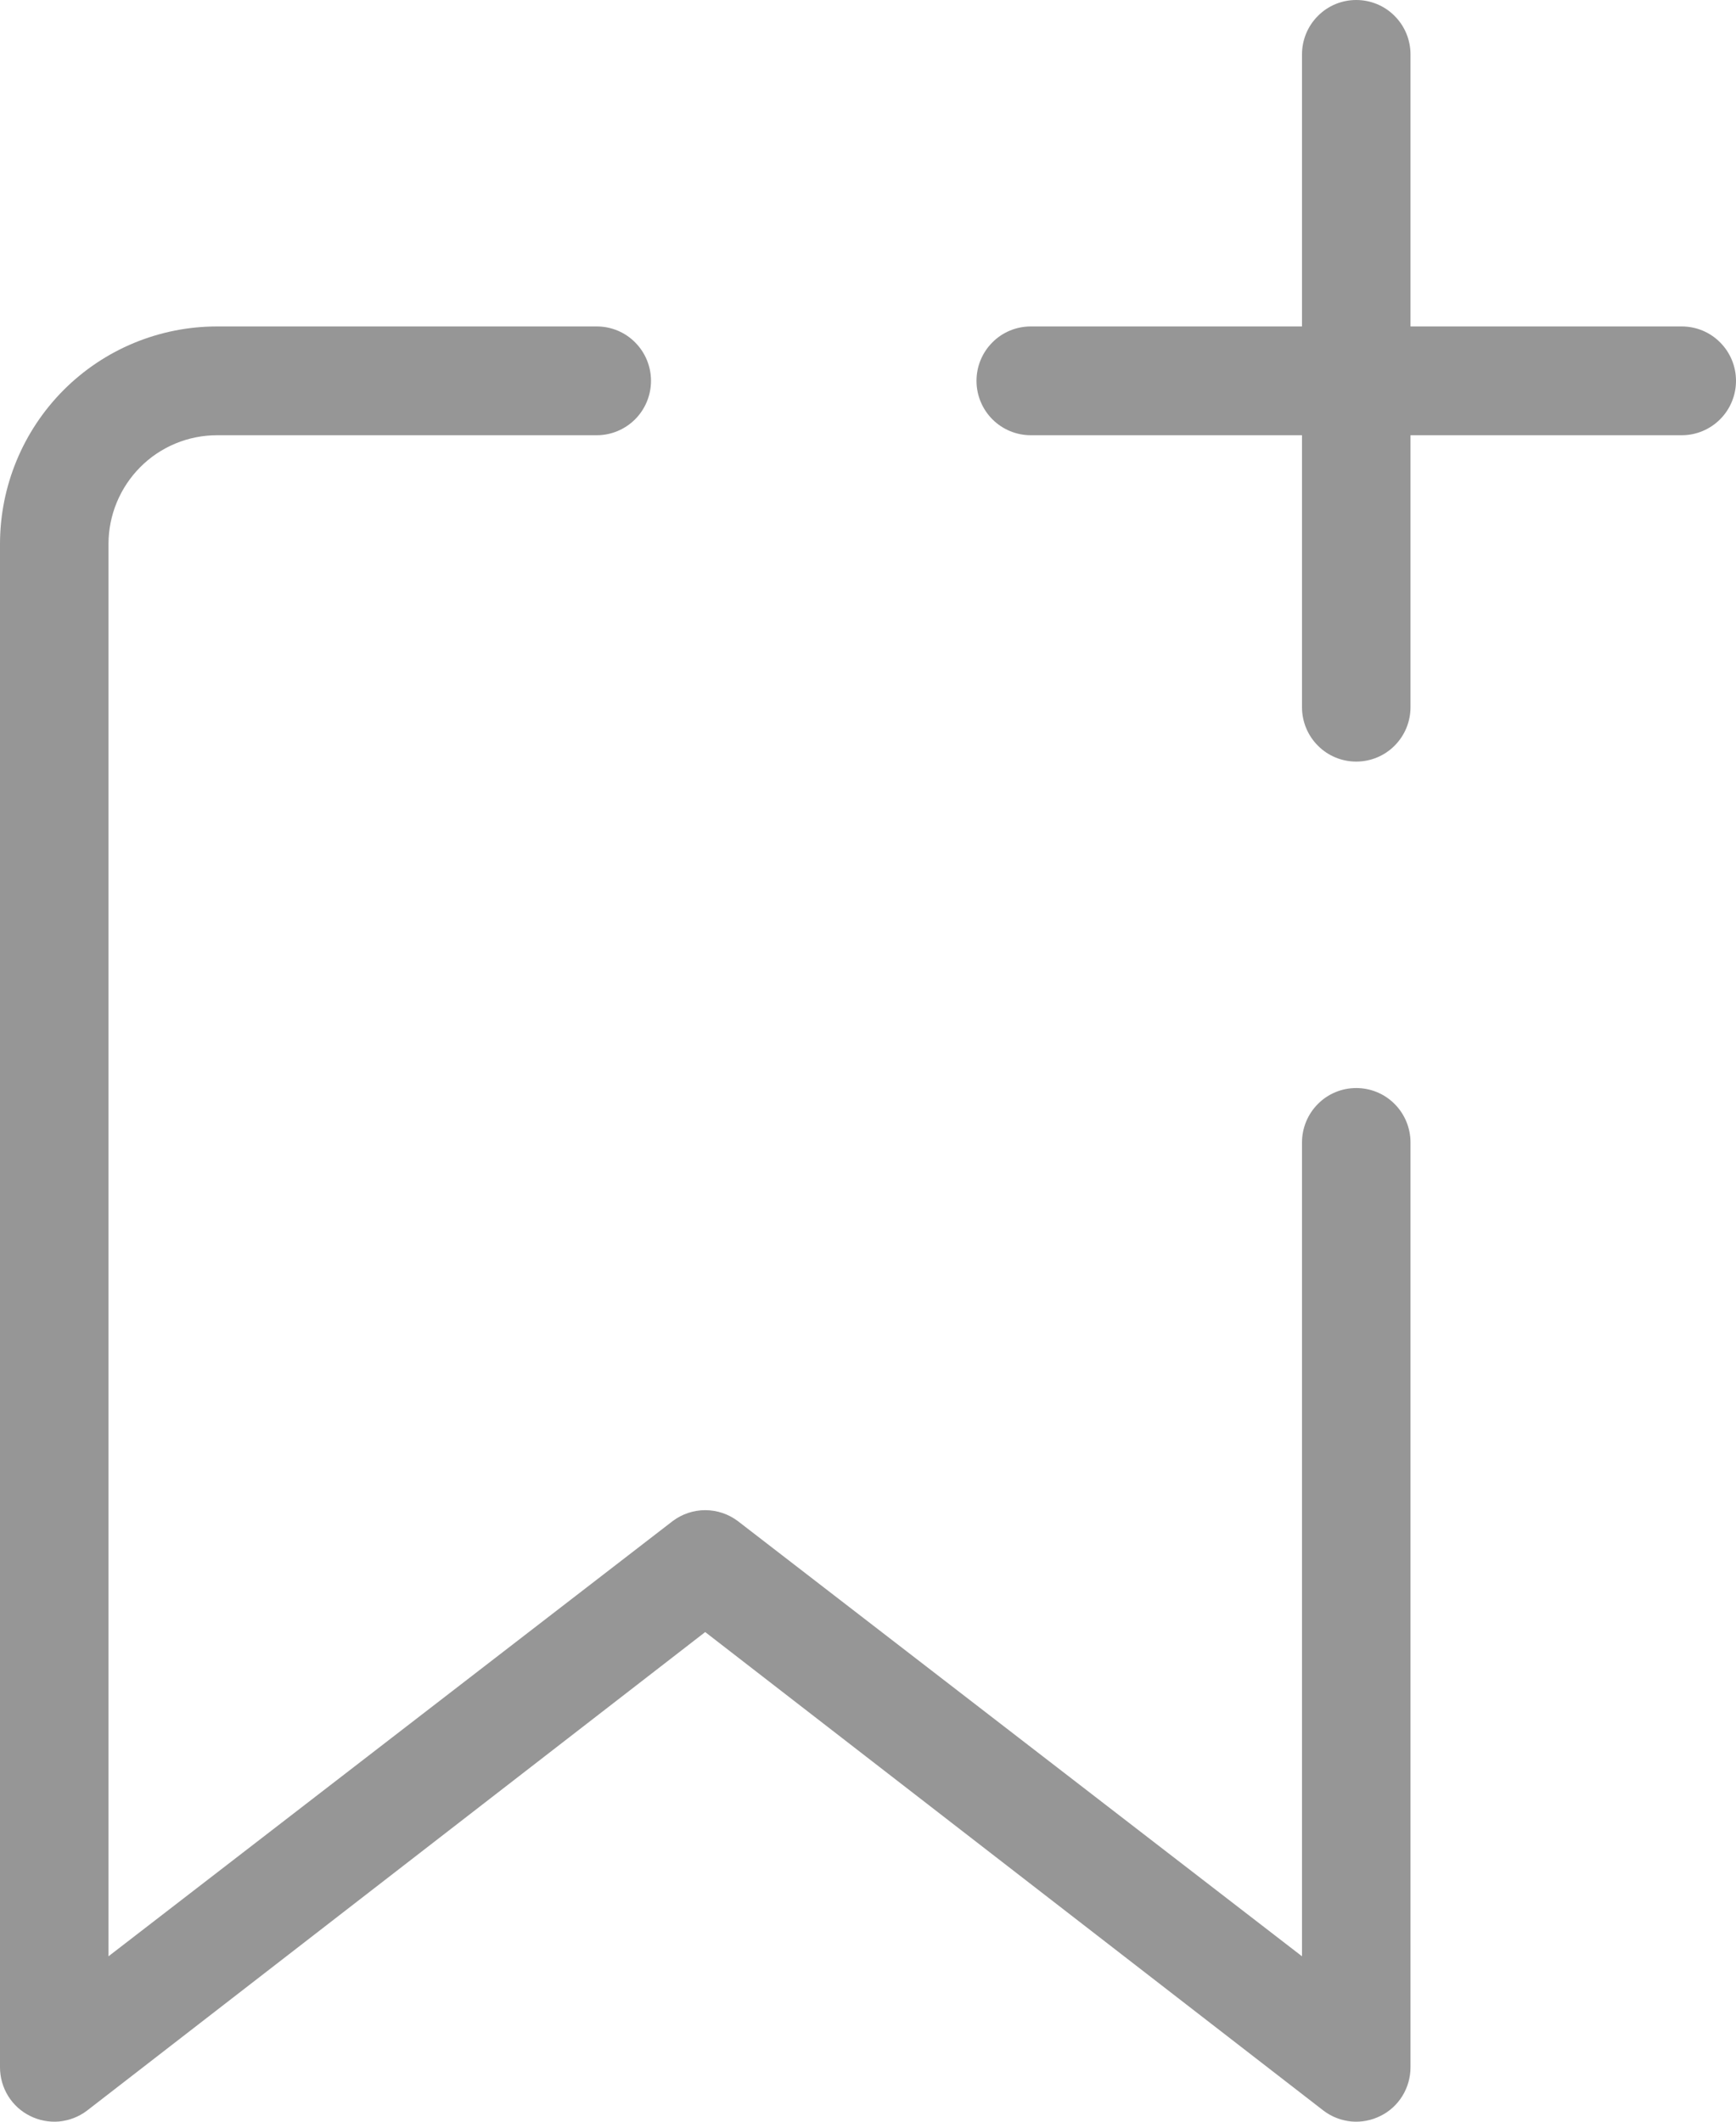 <svg width="18" height="22" viewBox="0 0 18 22" fill="none" xmlns="http://www.w3.org/2000/svg">
<path d="M13.5 0.564C13.5 0.414 13.559 0.271 13.665 0.165C13.77 0.059 13.913 0 14.062 0C14.212 0 14.355 0.059 14.46 0.165C14.566 0.271 14.625 0.414 14.625 0.564V3.385H17.438C17.587 3.385 17.73 3.444 17.835 3.55C17.941 3.656 18 3.799 18 3.949C18 4.098 17.941 4.242 17.835 4.348C17.73 4.453 17.587 4.513 17.438 4.513H14.625V7.333C14.625 7.483 14.566 7.626 14.46 7.732C14.355 7.838 14.212 7.897 14.062 7.897C13.913 7.897 13.77 7.838 13.665 7.732C13.559 7.626 13.5 7.483 13.5 7.333V4.513H10.688C10.538 4.513 10.395 4.453 10.29 4.348C10.184 4.242 10.125 4.098 10.125 3.949C10.125 3.799 10.184 3.656 10.29 3.55C10.395 3.444 10.538 3.385 10.688 3.385H13.5V0.564ZM1.125 5.641C1.125 5.342 1.244 5.055 1.455 4.843C1.665 4.632 1.952 4.513 2.25 4.513H6.188C6.337 4.513 6.48 4.453 6.585 4.348C6.691 4.242 6.75 4.098 6.75 3.949C6.75 3.799 6.691 3.656 6.585 3.55C6.48 3.444 6.337 3.385 6.188 3.385H2.25C1.653 3.385 1.081 3.622 0.659 4.045C0.237 4.469 0 5.043 0 5.641V21.436C0 21.541 0.029 21.643 0.084 21.733C0.139 21.822 0.218 21.894 0.311 21.94C0.404 21.987 0.509 22.007 0.613 21.998C0.717 21.988 0.816 21.95 0.9 21.887L7.312 16.923L13.725 21.887C13.809 21.95 13.908 21.988 14.012 21.998C14.116 22.007 14.221 21.987 14.314 21.94C14.408 21.894 14.486 21.822 14.541 21.733C14.596 21.643 14.625 21.541 14.625 21.436V11.846C14.625 11.697 14.566 11.553 14.46 11.447C14.355 11.341 14.212 11.282 14.062 11.282C13.913 11.282 13.77 11.341 13.665 11.447C13.559 11.553 13.5 11.697 13.5 11.846V20.285L7.65 15.772C7.553 15.699 7.434 15.659 7.312 15.659C7.191 15.659 7.072 15.699 6.975 15.772L1.125 20.285V5.641Z" fill="#969696"/>
</svg>
